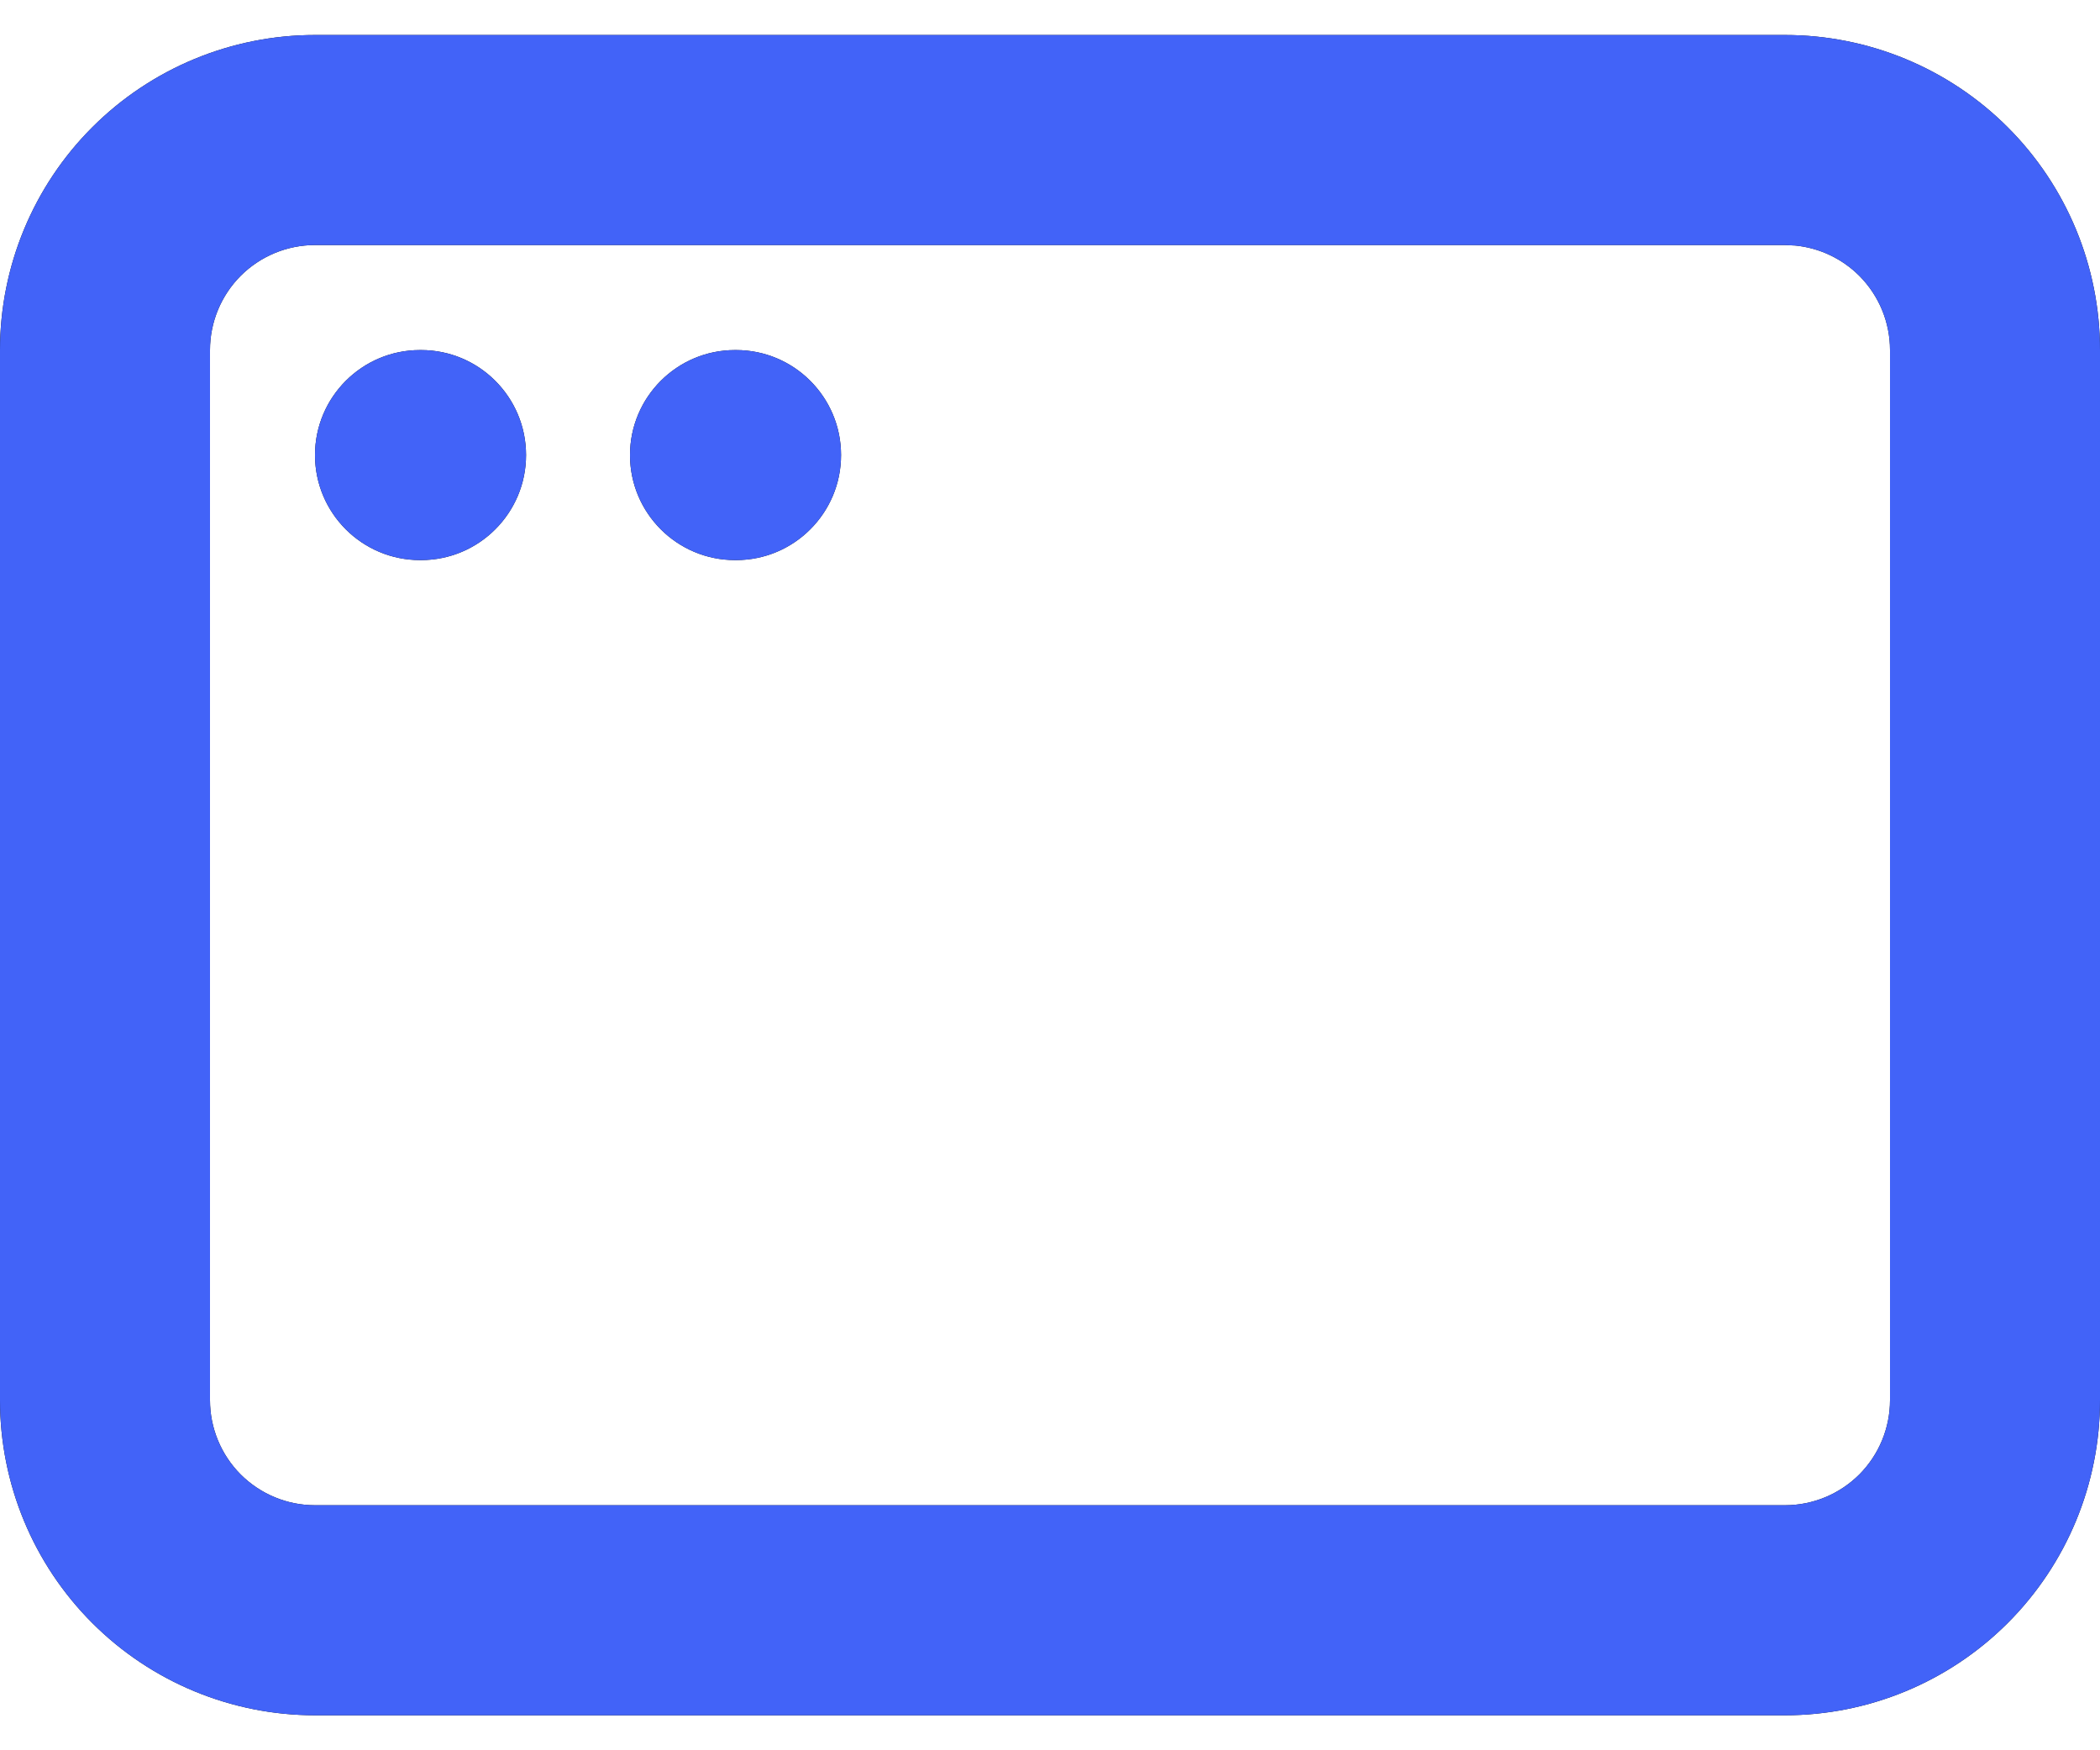<?xml version="1.0" encoding="UTF-8"?> <svg xmlns="http://www.w3.org/2000/svg" width="30" height="25" viewBox="0 0 30 25" fill="none"><path d="M27 5C27 4.602 26.842 4.221 26.561 3.939C26.314 3.693 25.991 3.541 25.648 3.507L25.5 3.5H4.5C4.102 3.5 3.721 3.658 3.439 3.939C3.158 4.221 3 4.602 3 5V20C3 20.398 3.158 20.779 3.439 21.061C3.721 21.342 4.102 21.5 4.5 21.5H25.5C25.898 21.5 26.279 21.342 26.561 21.061C26.842 20.779 27 20.398 27 20V5ZM6.015 5C6.843 5 7.515 5.672 7.515 6.5C7.515 7.328 6.843 8 6.015 8H6C5.172 8 4.5 7.328 4.5 6.5C4.5 5.672 5.172 5 6 5H6.015ZM10.515 5C11.343 5 12.015 5.672 12.015 6.5C12.015 7.328 11.343 8 10.515 8H10.5C9.672 8 9 7.328 9 6.5C9 5.672 9.672 5 10.5 5H10.515ZM30 20C30 21.194 29.526 22.338 28.682 23.182C27.838 24.026 26.694 24.5 25.5 24.5H4.5C3.307 24.5 2.162 24.026 1.318 23.182C0.474 22.338 0 21.194 0 20V5C0 3.807 0.474 2.662 1.318 1.818C2.162 0.974 3.307 0.5 4.5 0.5H25.5C26.694 0.5 27.838 0.974 28.682 1.818C29.526 2.662 30 3.807 30 5V20Z" fill="#0A0A0A"></path><path d="M27 5C27 4.602 26.842 4.221 26.561 3.939C26.314 3.693 25.991 3.541 25.648 3.507L25.5 3.5H4.5C4.102 3.5 3.721 3.658 3.439 3.939C3.158 4.221 3 4.602 3 5V20C3 20.398 3.158 20.779 3.439 21.061C3.721 21.342 4.102 21.5 4.5 21.5H25.5C25.898 21.5 26.279 21.342 26.561 21.061C26.842 20.779 27 20.398 27 20V5ZM6.015 5C6.843 5 7.515 5.672 7.515 6.5C7.515 7.328 6.843 8 6.015 8H6C5.172 8 4.5 7.328 4.5 6.5C4.5 5.672 5.172 5 6 5H6.015ZM10.515 5C11.343 5 12.015 5.672 12.015 6.5C12.015 7.328 11.343 8 10.515 8H10.5C9.672 8 9 7.328 9 6.5C9 5.672 9.672 5 10.5 5H10.515ZM30 20C30 21.194 29.526 22.338 28.682 23.182C27.838 24.026 26.694 24.5 25.5 24.5H4.5C3.307 24.5 2.162 24.026 1.318 23.182C0.474 22.338 0 21.194 0 20V5C0 3.807 0.474 2.662 1.318 1.818C2.162 0.974 3.307 0.5 4.5 0.5H25.5C26.694 0.5 27.838 0.974 28.682 1.818C29.526 2.662 30 3.807 30 5V20Z" fill="#4263F8"></path></svg> 